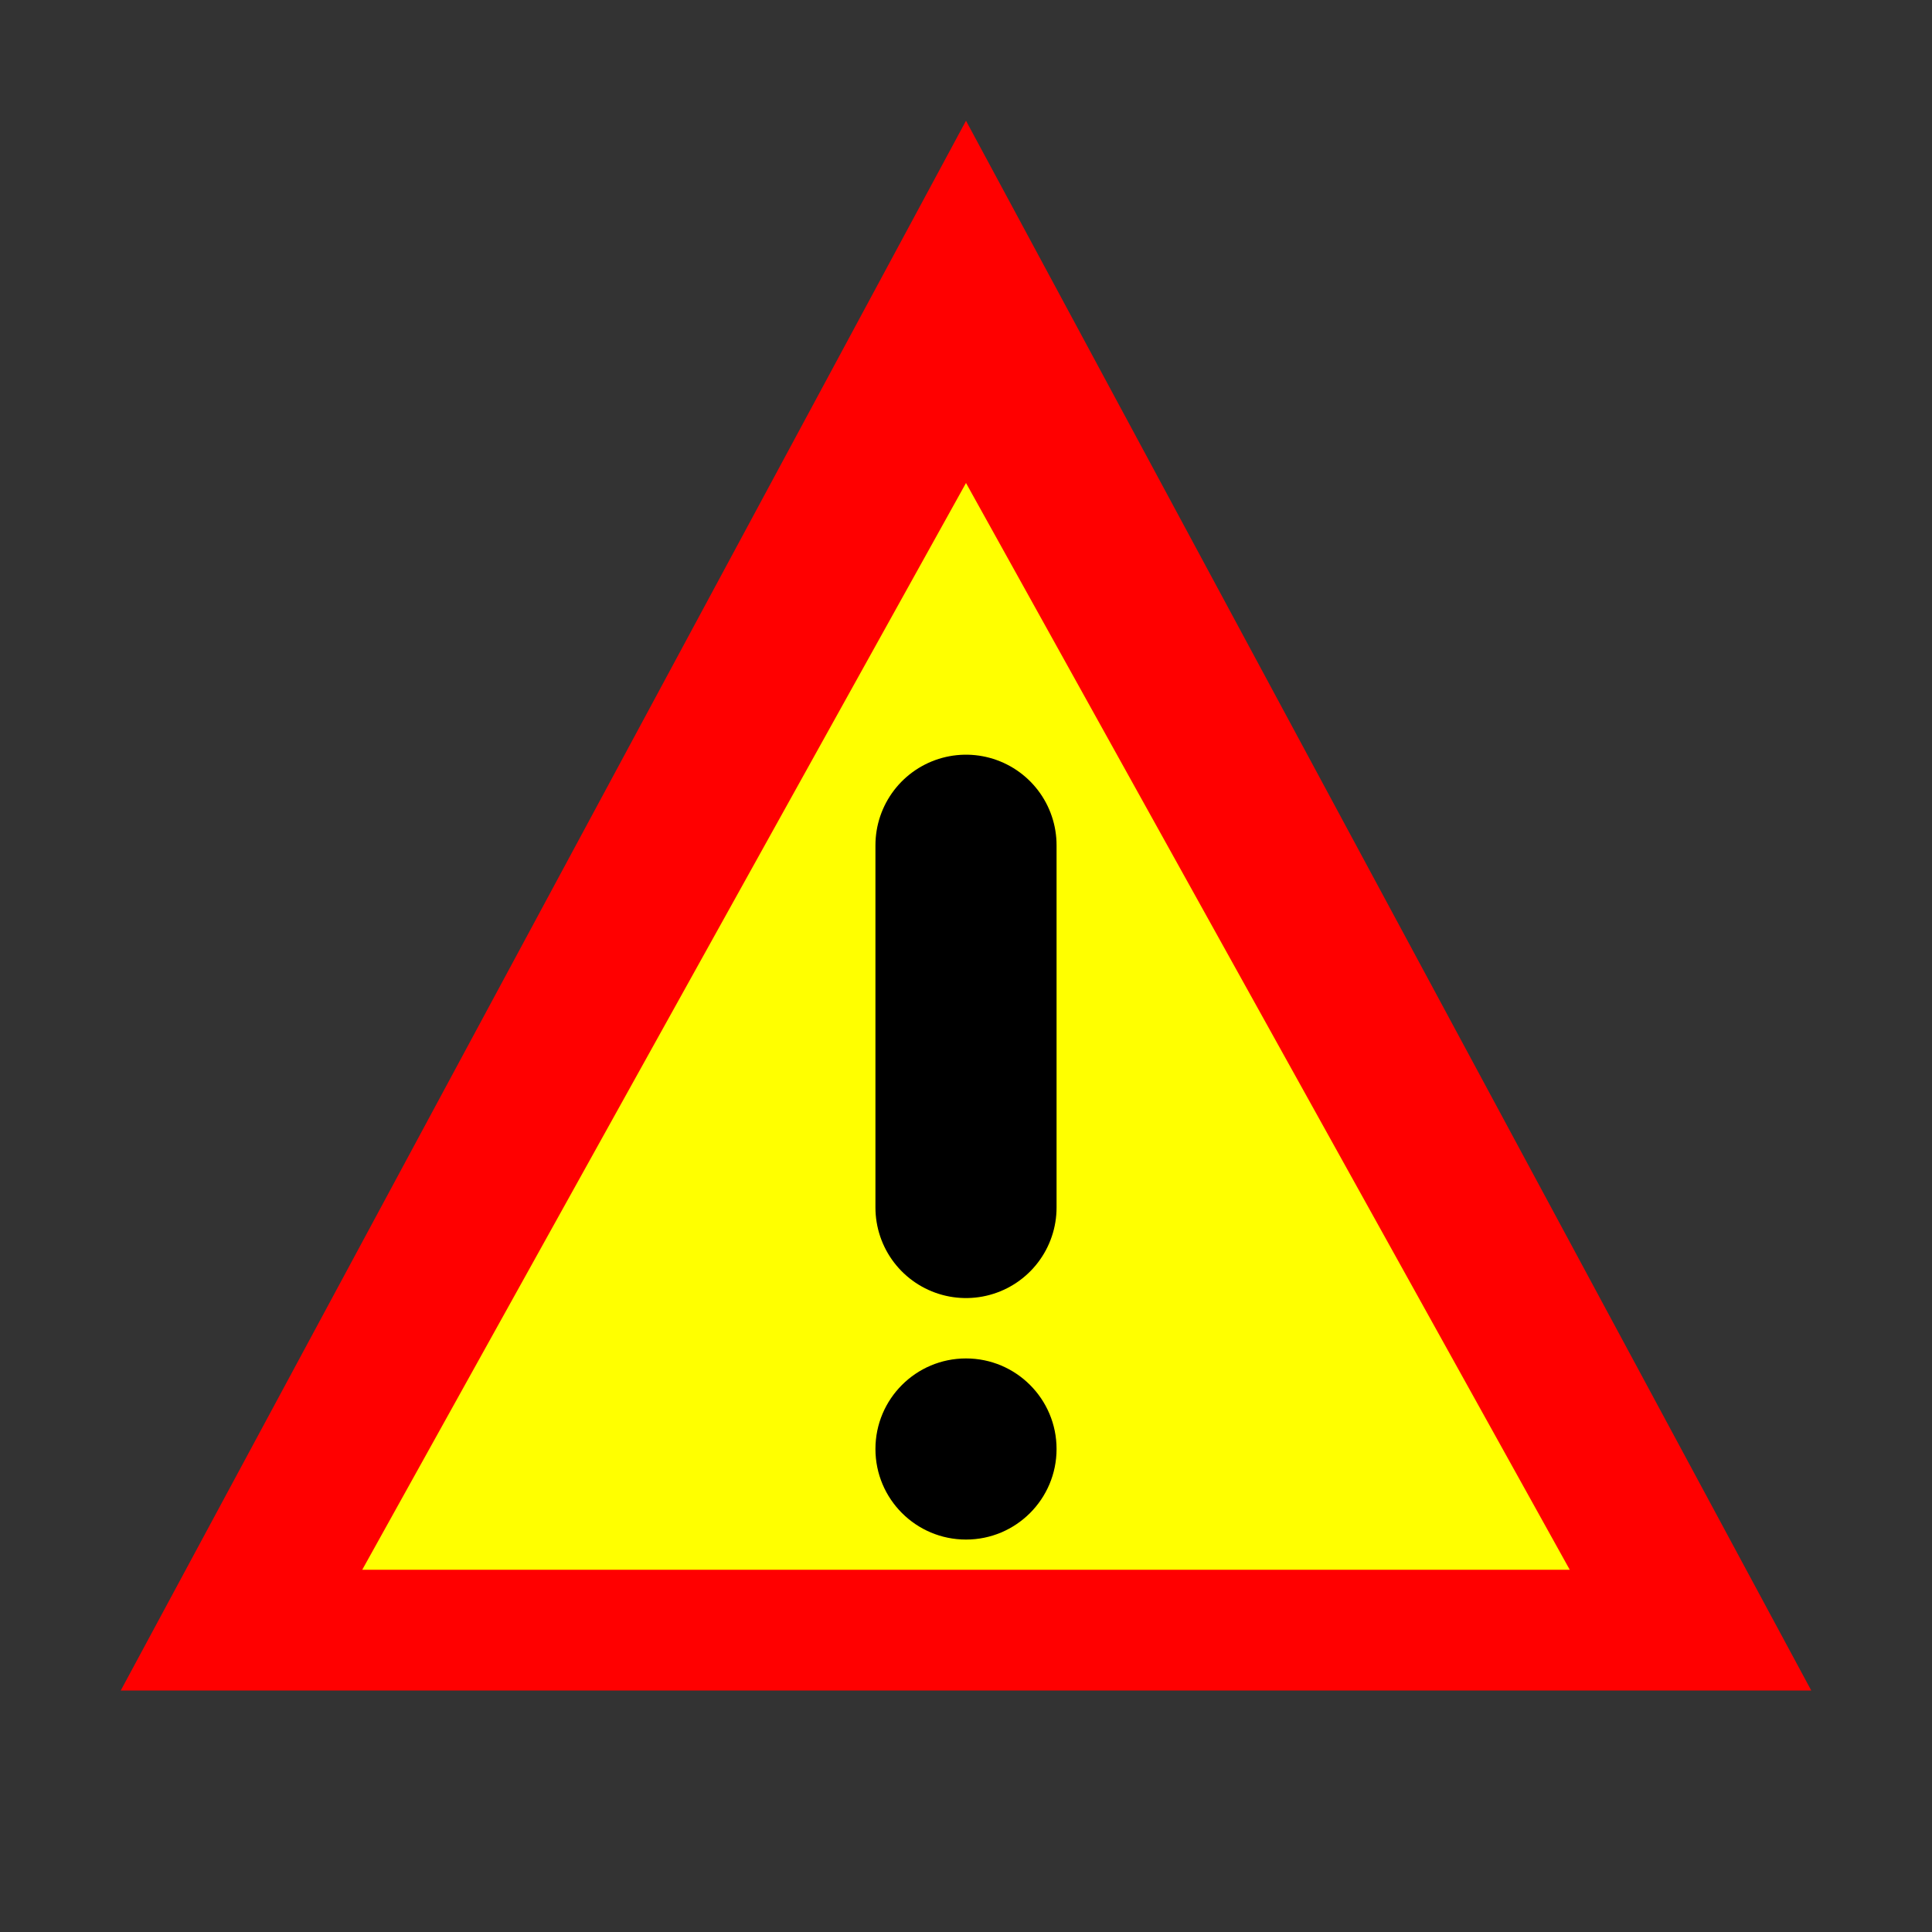<?xml version="1.0" encoding="UTF-8"?>
<svg width="32" height="32" viewBox="0 0 32 32" fill="none" xmlns="http://www.w3.org/2000/svg">
  <rect x="0" y="0" width="32" height="32" fill="#333333" stroke="none"/>
  <path d="M16 2L2 28H30L16 2Z" fill="#FF0000"/>
  <path d="M16 8L6 26H26L16 8Z" fill="#FFFF00"/>
  <path d="M16 20V14" stroke="#000000" stroke-width="3" stroke-linecap="round"/>
  <circle cx="16" cy="24" r="1.5" fill="#000000"/>
</svg>